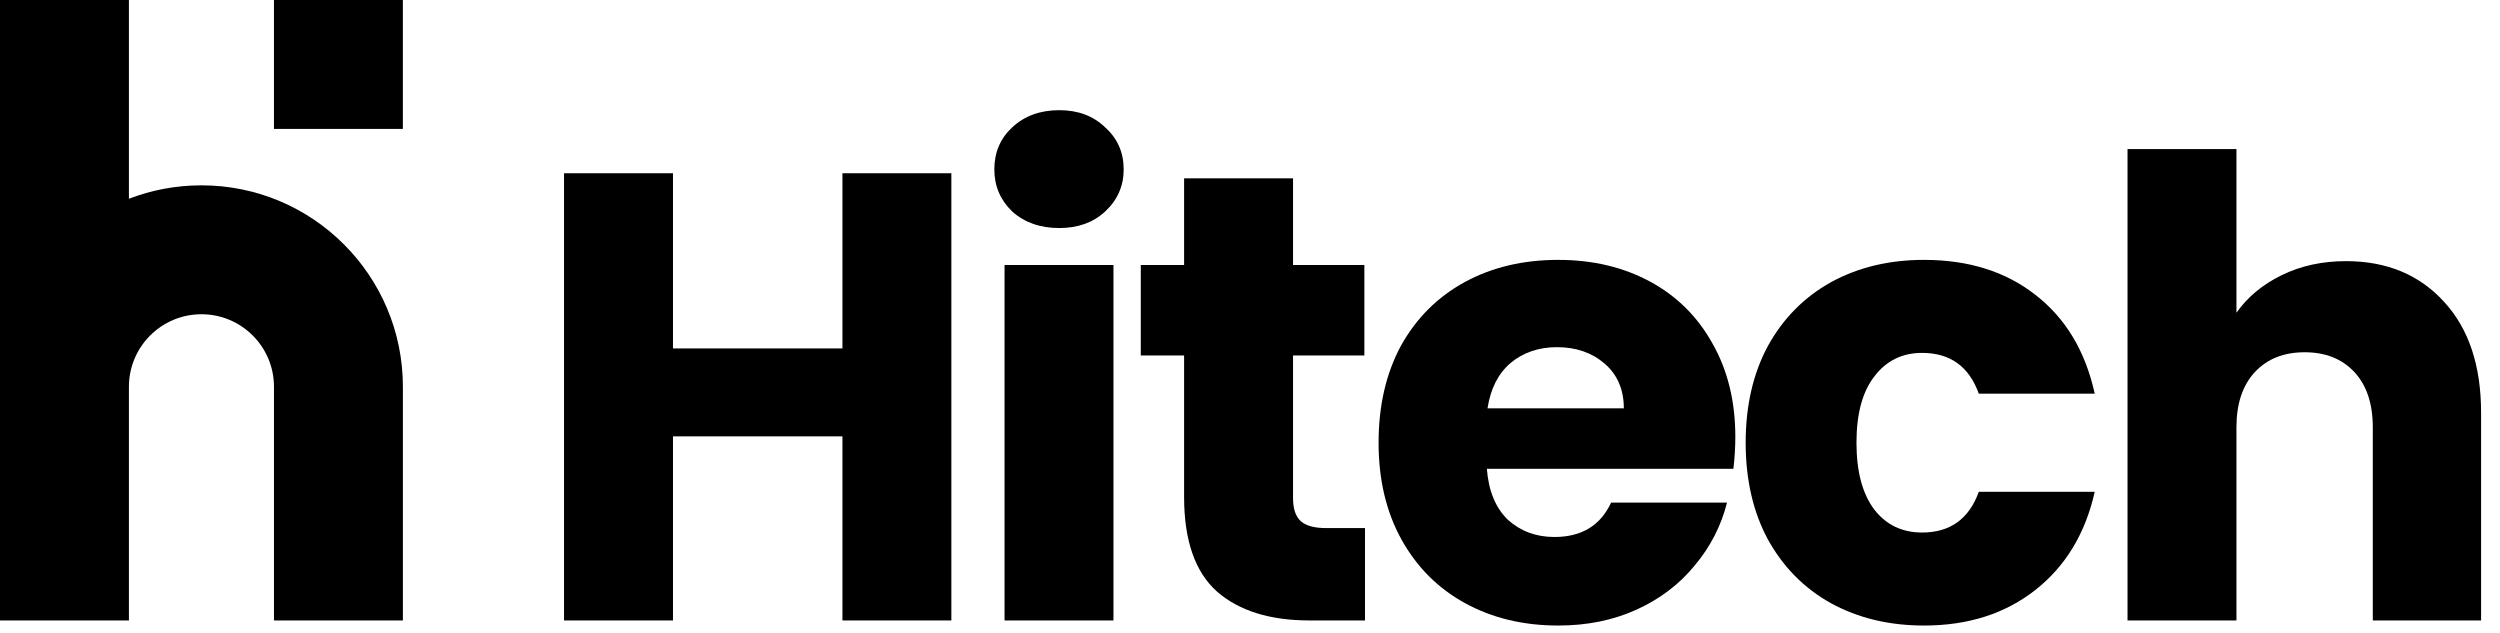 <svg width="83" height="21" viewBox="0 0 83 21" fill="none" xmlns="http://www.w3.org/2000/svg">
<path d="M31.585 5.752V20.599H27.969V14.487H22.343V20.599H18.726V5.752H22.343V11.568H27.969V5.752H31.585Z" fill="black"/>
<path d="M35.169 7.571C34.535 7.571 34.013 7.387 33.605 7.021C33.21 6.64 33.012 6.175 33.012 5.625C33.012 5.061 33.21 4.596 33.605 4.229C34.013 3.848 34.535 3.658 35.169 3.658C35.79 3.658 36.298 3.848 36.692 4.229C37.101 4.596 37.306 5.061 37.306 5.625C37.306 6.175 37.101 6.64 36.692 7.021C36.298 7.387 35.79 7.571 35.169 7.571ZM36.967 8.797V20.599H33.351V8.797H36.967Z" fill="black"/>
<path d="M45.318 17.532V20.599H43.479C42.167 20.599 41.145 20.282 40.412 19.647C39.679 18.998 39.312 17.948 39.312 16.496V11.801H37.874V8.797H39.312V5.921H42.929V8.797H45.297V11.801H42.929V16.538C42.929 16.891 43.014 17.144 43.182 17.299C43.352 17.455 43.634 17.532 44.028 17.532H45.318Z" fill="black"/>
<path d="M57.613 14.508C57.613 14.846 57.591 15.199 57.549 15.565H49.364C49.421 16.299 49.653 16.862 50.062 17.257C50.485 17.638 51 17.828 51.606 17.828C52.508 17.828 53.136 17.448 53.489 16.686H57.337C57.141 17.462 56.781 18.16 56.259 18.78C55.752 19.4 55.11 19.887 54.335 20.239C53.559 20.592 52.692 20.768 51.733 20.768C50.577 20.768 49.547 20.521 48.645 20.028C47.743 19.534 47.038 18.829 46.53 17.913C46.022 16.997 45.769 15.925 45.769 14.698C45.769 13.471 46.015 12.4 46.509 11.483C47.017 10.567 47.722 9.862 48.624 9.368C49.526 8.875 50.563 8.628 51.733 8.628C52.875 8.628 53.89 8.868 54.779 9.347C55.667 9.827 56.358 10.511 56.851 11.399C57.359 12.287 57.613 13.323 57.613 14.508ZM53.911 13.556C53.911 12.936 53.7 12.442 53.277 12.075C52.854 11.709 52.325 11.526 51.691 11.526C51.084 11.526 50.57 11.702 50.147 12.054C49.738 12.407 49.484 12.908 49.386 13.556H53.911Z" fill="black"/>
<path d="M57.956 14.698C57.956 13.471 58.202 12.4 58.696 11.483C59.203 10.567 59.901 9.862 60.79 9.368C61.691 8.875 62.721 8.628 63.877 8.628C65.358 8.628 66.591 9.016 67.578 9.791C68.58 10.567 69.235 11.66 69.545 13.07H65.696C65.372 12.167 64.744 11.716 63.813 11.716C63.151 11.716 62.622 11.977 62.228 12.499C61.833 13.006 61.635 13.739 61.635 14.698C61.635 15.657 61.833 16.397 62.228 16.919C62.622 17.426 63.151 17.68 63.813 17.68C64.744 17.68 65.372 17.229 65.696 16.327H69.545C69.235 17.709 68.58 18.794 67.578 19.584C66.577 20.373 65.343 20.768 63.877 20.768C62.721 20.768 61.691 20.521 60.79 20.028C59.901 19.534 59.203 18.829 58.696 17.913C58.202 16.997 57.956 15.925 57.956 14.698Z" fill="black"/>
<path d="M77.888 8.67C79.242 8.67 80.328 9.122 81.146 10.024C81.963 10.912 82.372 12.139 82.372 13.704V20.599H78.777V14.19C78.777 13.401 78.572 12.787 78.163 12.35C77.754 11.913 77.204 11.695 76.514 11.695C75.823 11.695 75.273 11.913 74.864 12.35C74.455 12.787 74.25 13.401 74.25 14.19V20.599H70.634V4.948H74.25V10.383C74.617 9.862 75.118 9.446 75.752 9.136C76.386 8.825 77.099 8.67 77.888 8.67Z" fill="black"/>
<path d="M0 12.838V0H4.28V6.599C5.027 6.311 5.839 6.153 6.688 6.153C10.382 6.153 13.376 9.147 13.376 12.841V20.599H9.096V12.841C9.096 11.511 8.018 10.433 6.688 10.433C5.359 10.433 4.281 11.51 4.28 12.839V12.841V20.599H0V12.841V12.838Z" fill="black"/>
<path d="M9.095 4.28V0H13.375V4.28H9.095Z" fill="black"/>
</svg>
